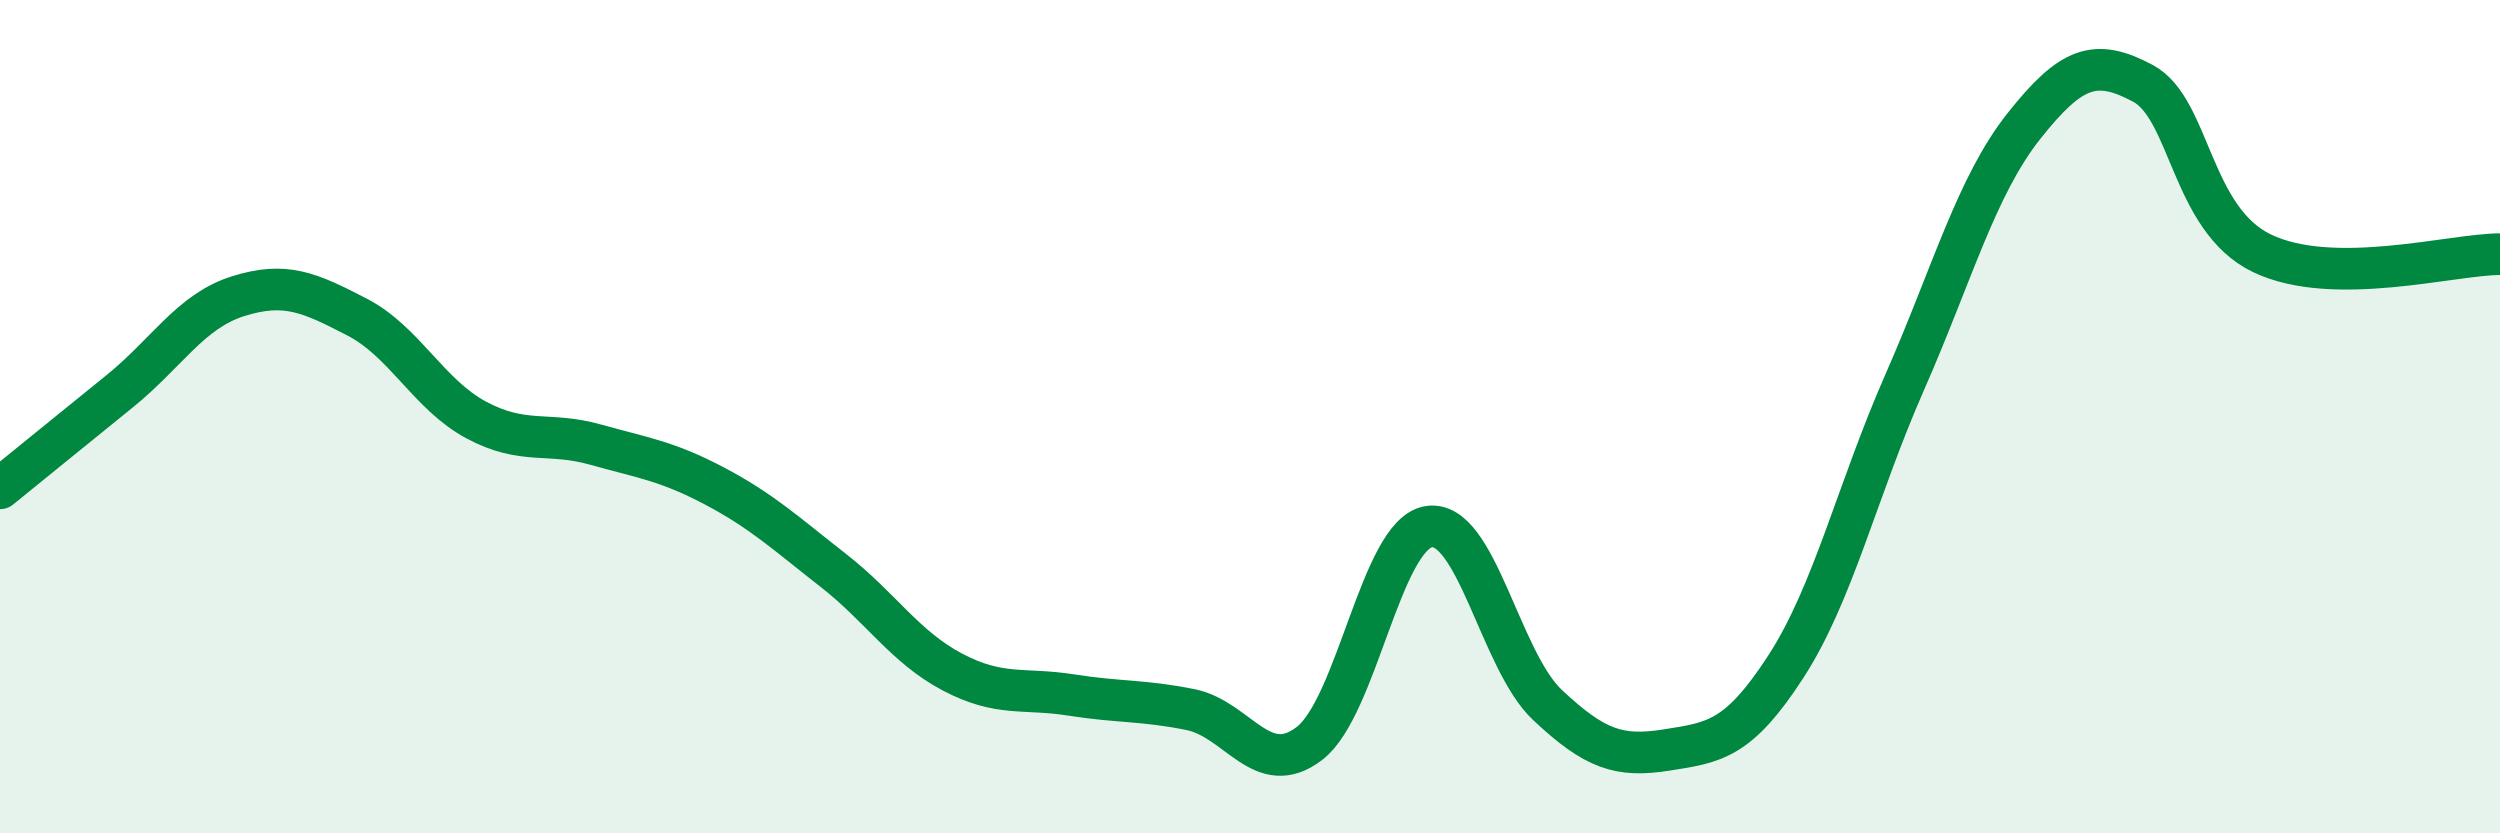 
    <svg width="60" height="20" viewBox="0 0 60 20" xmlns="http://www.w3.org/2000/svg">
      <path
        d="M 0,11.72 C 0.57,11.26 1.72,10.32 2.86,9.4 C 4,8.48 4.57,7.47 5.71,7.11 C 6.85,6.75 7.43,7.02 8.57,7.61 C 9.71,8.2 10.29,9.47 11.43,10.08 C 12.57,10.69 13.15,10.35 14.29,10.67 C 15.43,10.99 16,11.06 17.14,11.66 C 18.28,12.26 18.86,12.8 20,13.69 C 21.14,14.58 21.72,15.53 22.86,16.13 C 24,16.73 24.57,16.5 25.71,16.68 C 26.85,16.86 27.43,16.8 28.57,17.03 C 29.71,17.26 30.29,18.72 31.43,17.84 C 32.57,16.96 33.15,12.82 34.29,12.64 C 35.43,12.46 36,15.85 37.14,16.92 C 38.28,17.99 38.86,18.18 40,18 C 41.14,17.82 41.72,17.76 42.86,16 C 44,14.24 44.57,11.77 45.71,9.18 C 46.85,6.59 47.43,4.47 48.57,3.03 C 49.71,1.59 50.29,1.39 51.43,2 C 52.57,2.61 52.58,5.26 54.29,6.08 C 56,6.9 58.86,6.1 60,6.1L60 20L0 20Z"
        fill="#008740"
        opacity="0.1"
        stroke-linecap="round"
        stroke-linejoin="round"
      />
      <path
        d="M 0,11.72 C 0.57,11.26 1.72,10.32 2.86,9.4 C 4,8.48 4.57,7.47 5.71,7.11 C 6.85,6.75 7.43,7.02 8.57,7.61 C 9.71,8.2 10.29,9.47 11.43,10.08 C 12.57,10.69 13.15,10.35 14.29,10.67 C 15.43,10.99 16,11.06 17.14,11.66 C 18.28,12.26 18.86,12.8 20,13.69 C 21.14,14.58 21.72,15.53 22.86,16.13 C 24,16.73 24.57,16.5 25.71,16.68 C 26.85,16.86 27.43,16.8 28.57,17.03 C 29.71,17.26 30.29,18.72 31.43,17.84 C 32.57,16.96 33.15,12.82 34.29,12.64 C 35.43,12.46 36,15.85 37.14,16.92 C 38.28,17.99 38.86,18.18 40,18 C 41.14,17.82 41.72,17.76 42.86,16 C 44,14.24 44.57,11.77 45.71,9.18 C 46.85,6.59 47.43,4.47 48.57,3.03 C 49.71,1.59 50.29,1.39 51.43,2 C 52.57,2.61 52.58,5.26 54.29,6.08 C 56,6.9 58.86,6.1 60,6.1"
        stroke="#008740"
        stroke-width="1"
        fill="none"
        stroke-linecap="round"
        stroke-linejoin="round"
      />
    </svg>
  